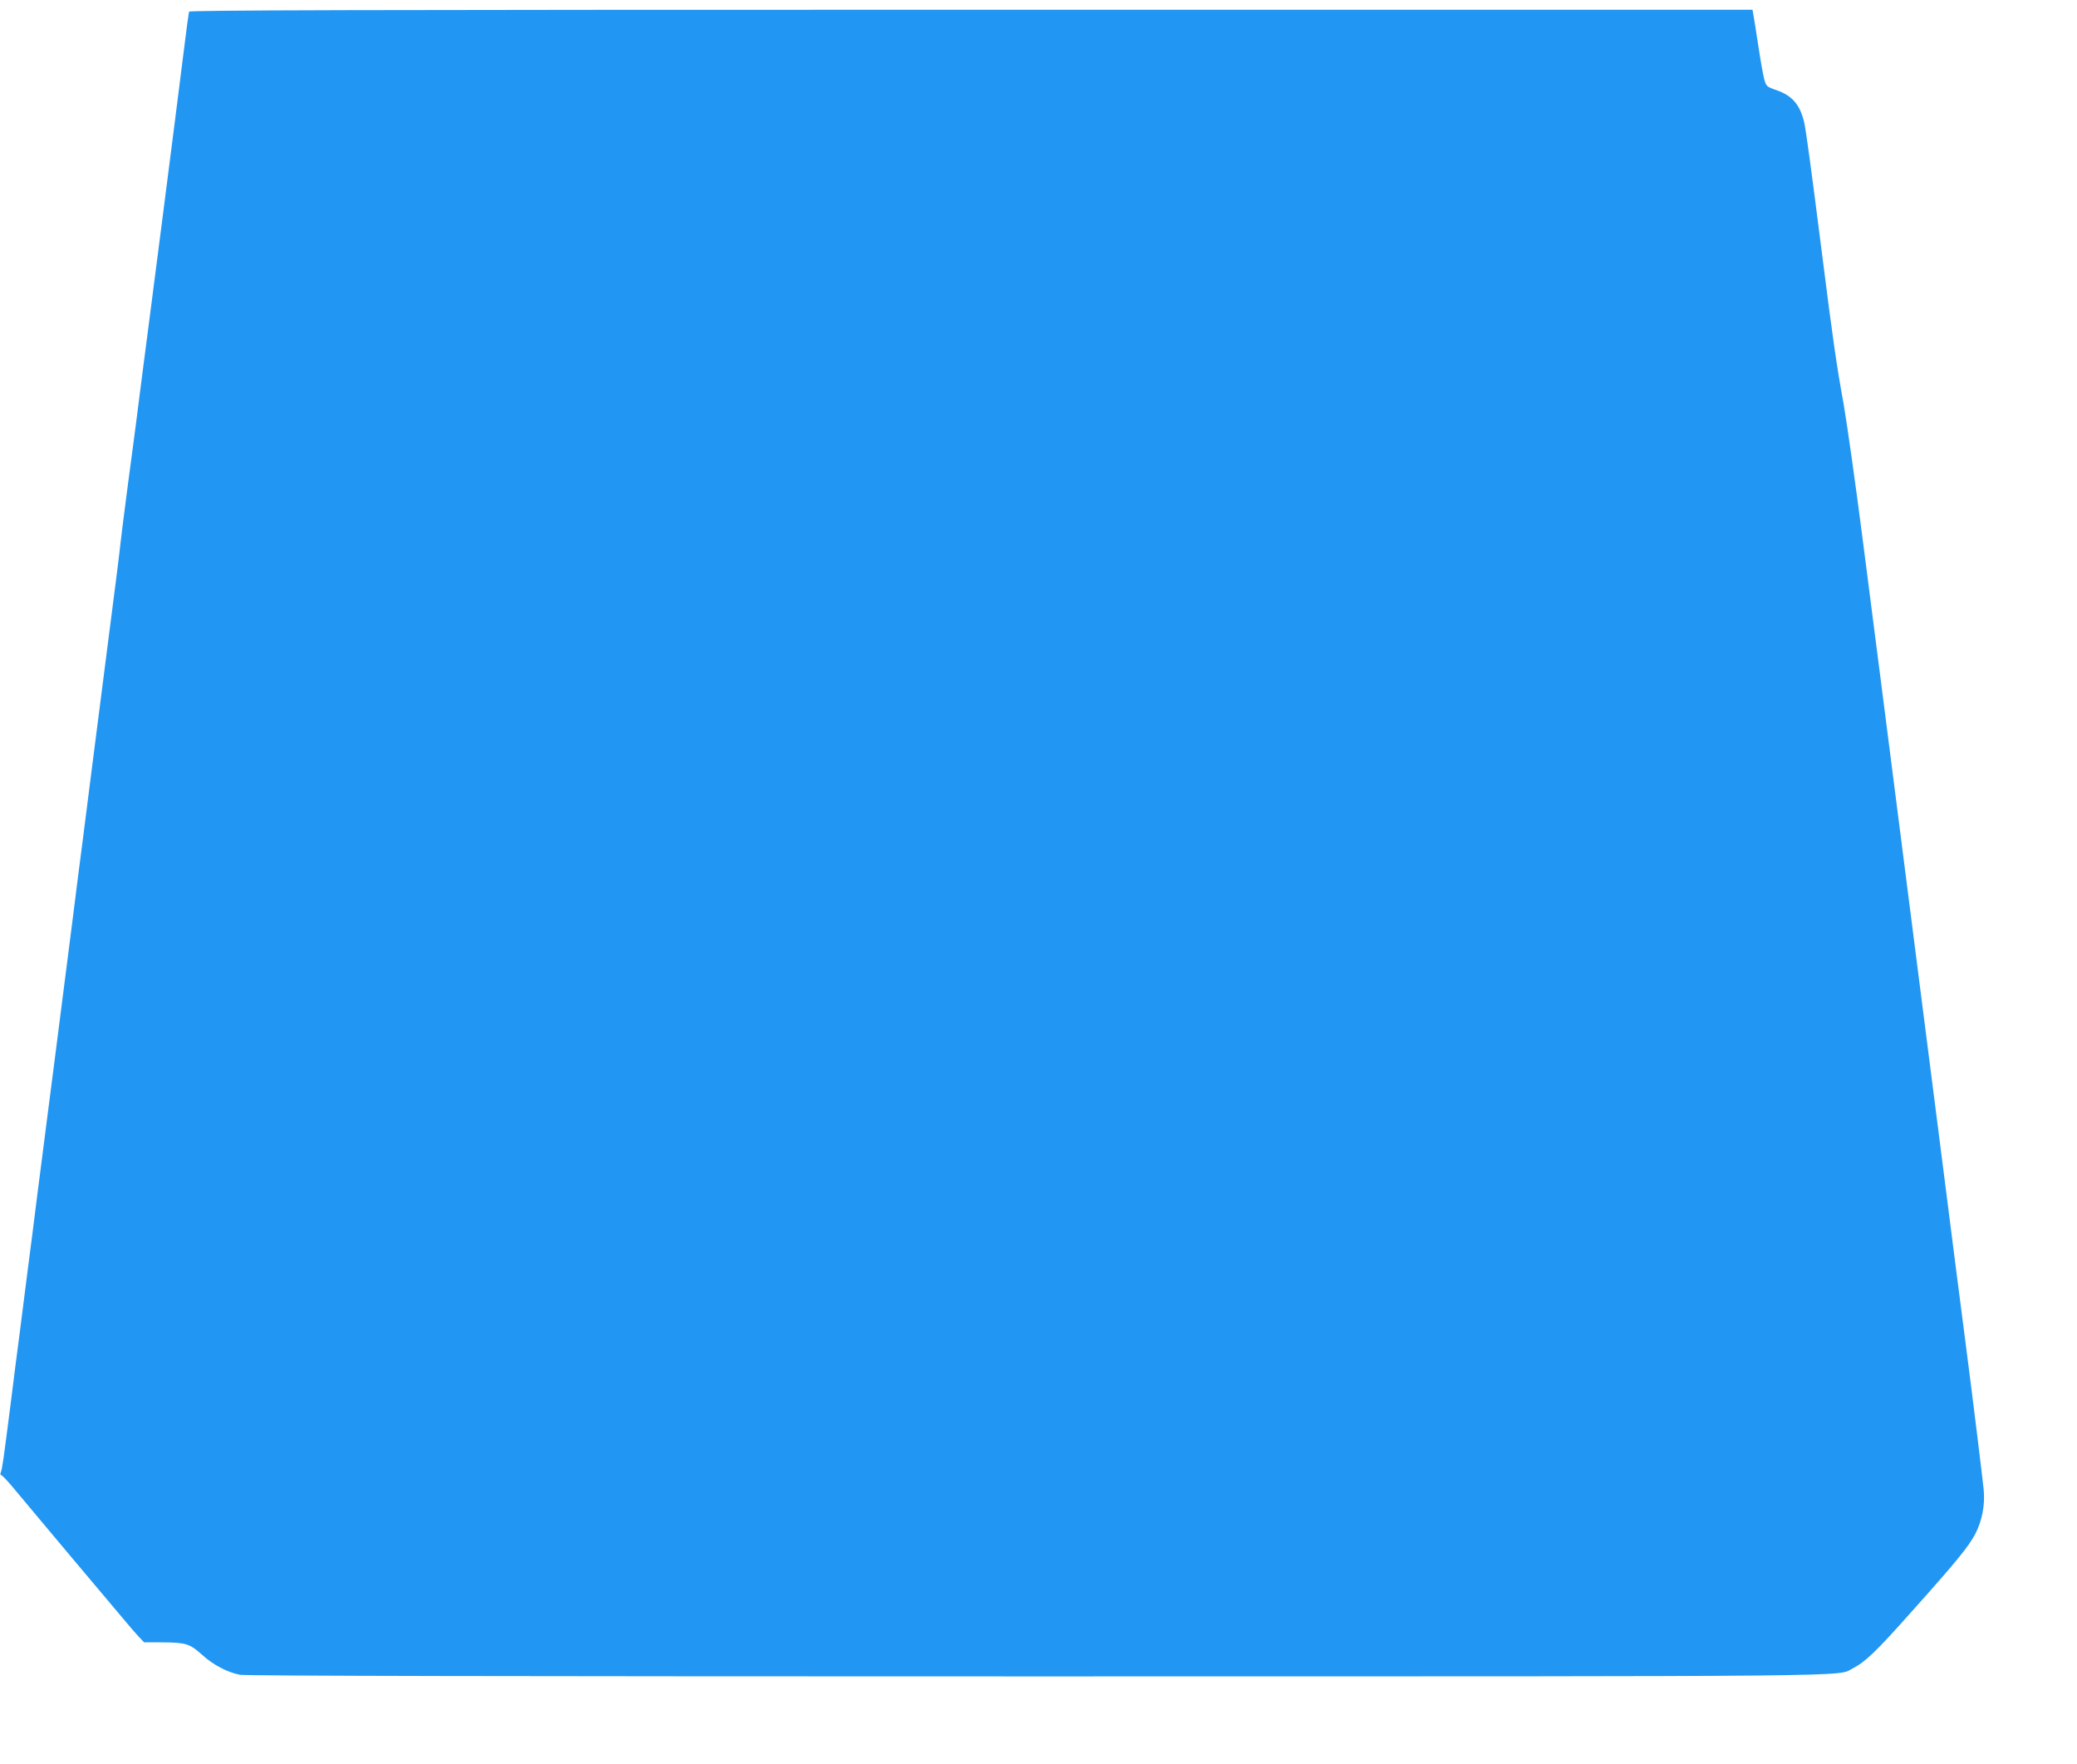 <?xml version="1.0" standalone="no"?>
<!DOCTYPE svg PUBLIC "-//W3C//DTD SVG 20010904//EN"
 "http://www.w3.org/TR/2001/REC-SVG-20010904/DTD/svg10.dtd">
<svg version="1.0" xmlns="http://www.w3.org/2000/svg"
 width="1280pt" height="1087pt" viewBox="0 0 1280 1087"
 preserveAspectRatio="xMidYMid meet">
<g transform="translate(0,1087) scale(0.1,-0.1)"
fill="#2196f3" stroke="none">
<path d="M1165 10798 c-2 -7 -16 -107 -30 -223 -15 -115 -39 -311 -55 -435
-16 -124 -52 -405 -80 -625 -28 -220 -60 -467 -71 -550 -47 -361 -80 -616 -89
-690 -6 -44 -28 -217 -51 -385 -22 -168 -42 -327 -45 -355 -3 -27 -13 -117
-24 -200 -11 -82 -33 -258 -50 -390 -17 -132 -39 -307 -50 -390 -11 -82 -33
-258 -50 -390 -17 -132 -44 -345 -60 -472 -17 -128 -44 -340 -60 -470 -29
-223 -41 -321 -104 -813 -14 -107 -39 -303 -56 -435 -17 -132 -44 -346 -61
-475 -16 -129 -43 -341 -60 -470 -16 -129 -38 -302 -49 -385 -11 -82 -36 -276
-55 -430 -44 -344 -51 -395 -60 -417 -4 -10 -3 -18 3 -18 5 0 36 -33 69 -72
54 -66 627 -748 708 -843 18 -22 49 -57 68 -78 l35 -37 103 0 c155 -1 177 -8
251 -74 71 -65 159 -111 237 -126 36 -7 1697 -10 4910 -10 5215 0 4928 -2
5028 49 77 39 145 104 354 339 290 324 361 412 402 490 42 80 61 178 52 272
-9 87 -66 553 -115 930 -22 168 -92 712 -155 1210 -153 1197 -317 2480 -360
2815 -19 149 -71 551 -115 895 -44 344 -98 724 -119 845 -43 235 -67 404 -131
910 -74 582 -101 778 -112 824 -26 107 -74 162 -169 195 -61 21 -64 24 -76 66
-7 24 -24 121 -38 214 -14 94 -28 181 -31 194 l-4 22 -4816 0 c-3843 0 -4815
-3 -4819 -12z"/>
</g>
</svg>
